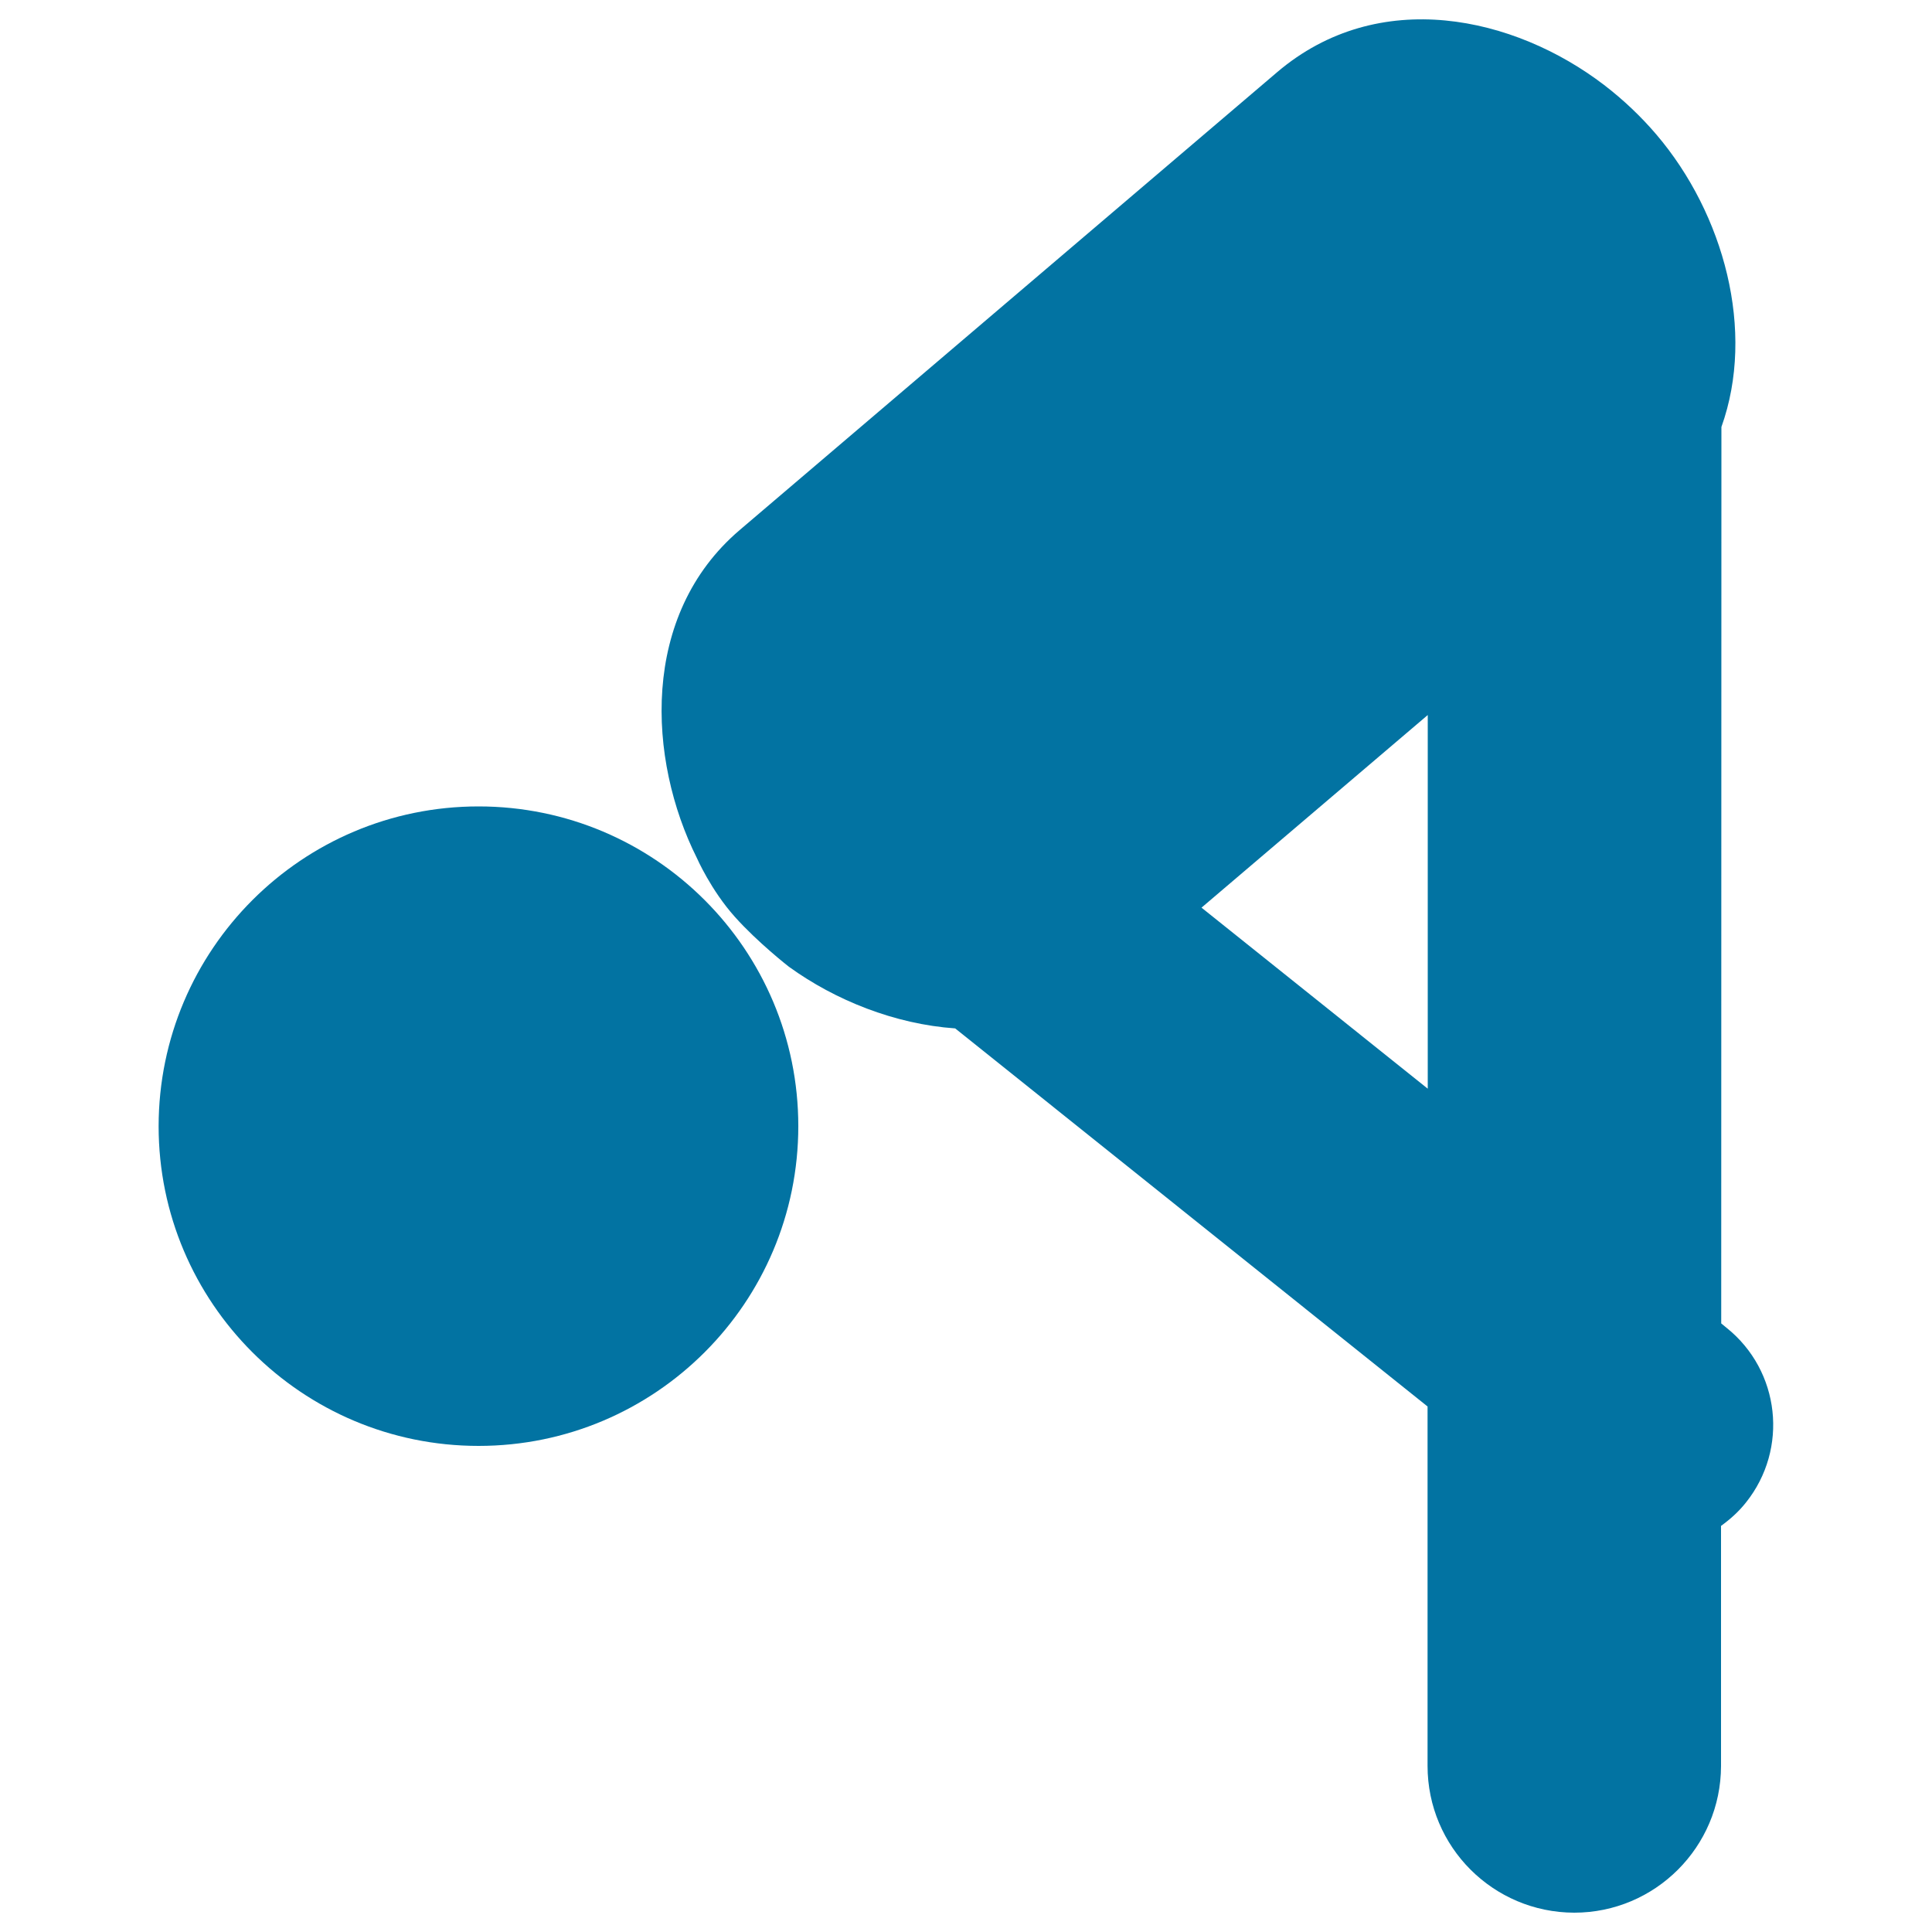 <svg xmlns="http://www.w3.org/2000/svg" viewBox="0 0 1000 1000" style="fill:#0273a2">
<title>Stretching Posture For Back SVG icon</title>
<g><g><path d="M247.7,417.4c91.4,0,165.5,74.1,165.5,165.5c0,91.4-74.1,165.5-165.5,165.5c-91.4,0-165.6-74.1-165.6-165.5C82.2,491.5,156.3,417.4,247.7,417.4z"/><path d="M893.7,687.3l-2.8-2.3l0.1-464c17.8-49.7,1.3-110.3-33.6-151.3c-8.1-9.5-17.2-18.1-27.1-25.7C783.9,8.5,713.6-7.4,661,37.4L382.8,274.4c-51.6,44-47.6,118.8-22.1,169.7c0,0,7.3,16.7,19.7,30.5c11.8,13.2,27.7,25.6,27.7,25.6l0.4,0.3c23.8,17.2,54.6,29.6,85.9,31.8l244.5,195.7l0,186c0,42,34,75.9,75.9,76c0,0,0,0,0,0c41.9,0,75.9-34,76-75.9l0-124.3c4.7-3.4,9.1-7.3,12.9-12.1C925.9,749.9,921.4,709.5,893.7,687.3z M621.9,469.8L739,370.1l0,193.4L621.9,469.8z"/></g></g>
</svg>